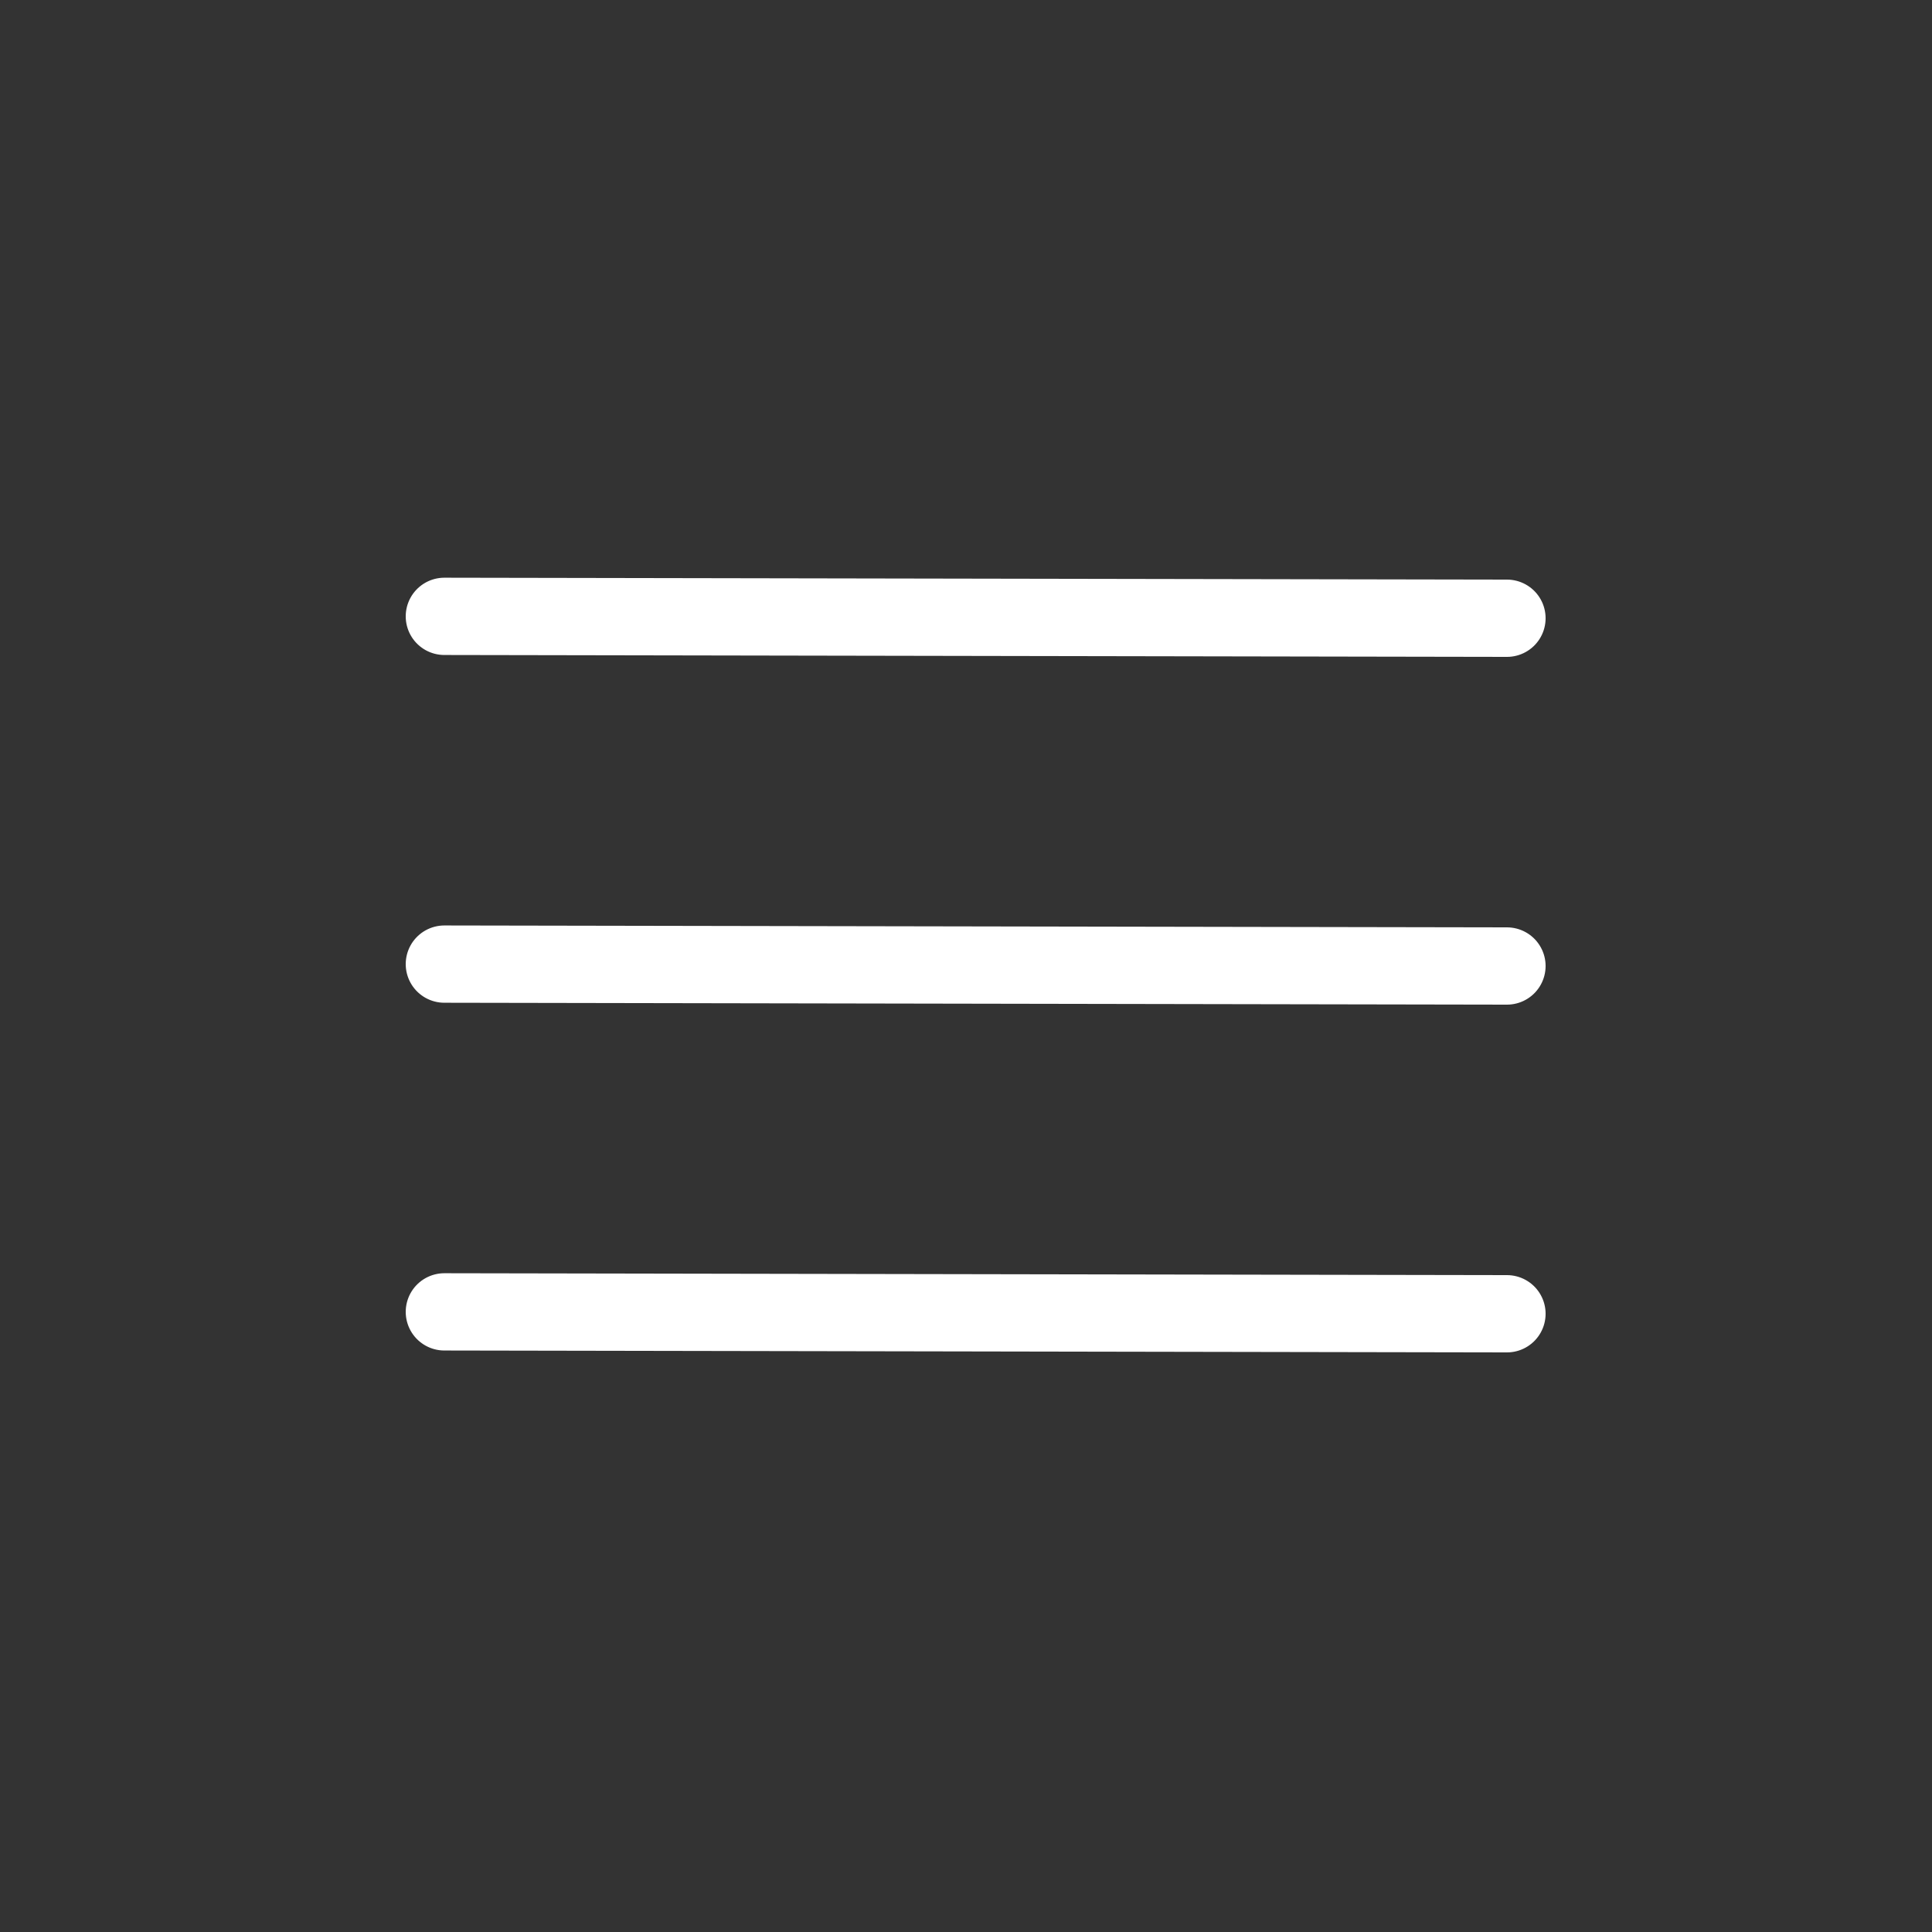 <?xml version="1.0" encoding="UTF-8"?>
<svg width="50px" height="50px" viewBox="0 0 50 50" version="1.1" xmlns="http://www.w3.org/2000/svg" xmlns:xlink="http://www.w3.org/1999/xlink">
    <rect x="0" y="0" width="50" height="50" fill="#333333" stroke="none"/>
    <title>Group</title>
    <g id="Page-1" stroke="none" stroke-width="1" fill="none" fill-rule="evenodd">
        <g id="Group">
            <g id="filtri" transform="translate(11.5, 15.451)" stroke="#FFFFFF" stroke-linecap="round" stroke-width="2">
                <line x1="-5.82867088e-16" y1="0.5" x2="27.5" y2="0.549" id="Linea_17"></line>
                <line x1="-5.82867088e-16" y1="9.5" x2="27.5" y2="9.549" id="Linea_18"></line>
                <line x1="-5.82867088e-16" y1="18.5" x2="27.5" y2="18.549" id="Linea_19"></line>
            </g>
            <rect id="Rectangle" x="0" y="0" width="50" height="50"></rect>
        </g>
    </g>
</svg>